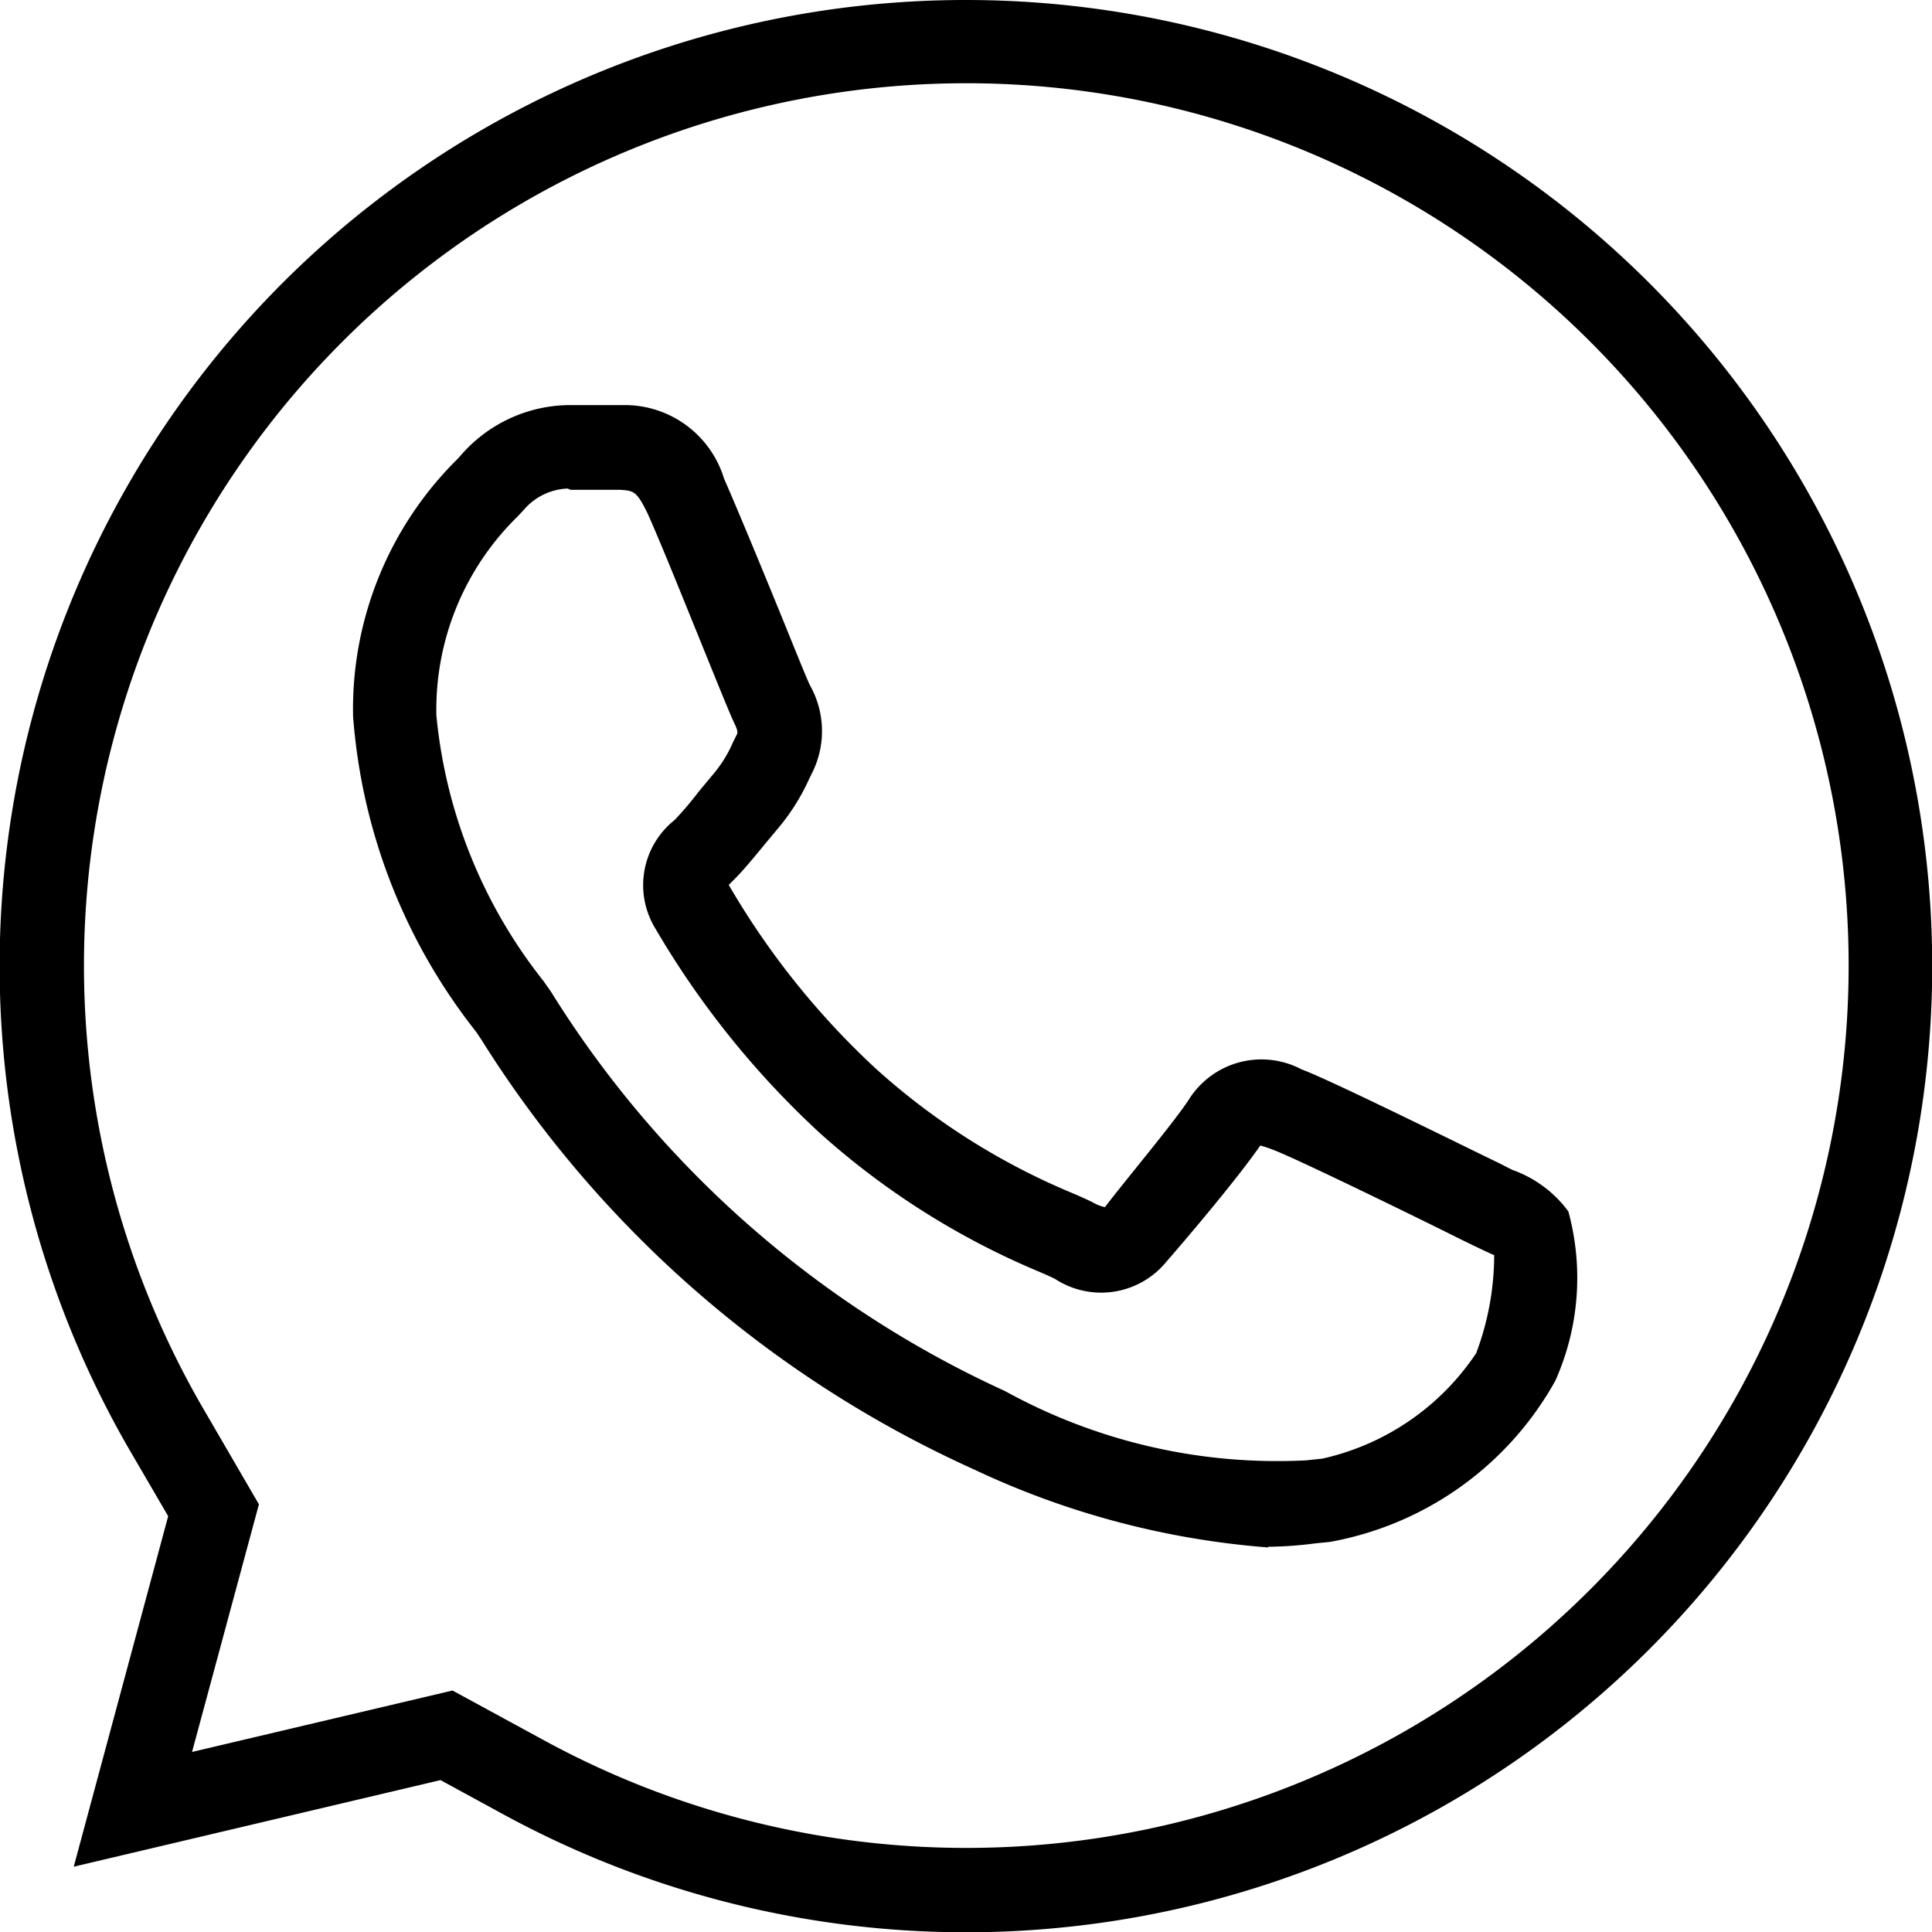 <svg xmlns="http://www.w3.org/2000/svg" viewBox="0 0 13.521 13.523">
  <path d="M6.759 13.523a6.768 6.768 0 0 1-3.23-.822l-.446-.243-2.567.606.661-2.453-.277-.475A6.761 6.761 0 0 1 6.761 0a6.761 6.761 0 0 1 0 13.523m-3.594-1.692.645.351a6.175 6.175 0 1 0-2.4-2.342l.4.688-.468 1.733Z"/>
  <path d="M8.879 10.83a5.87 5.87 0 0 1-2.062-.546A7.909 7.909 0 0 1 3.365 7.27l-.033-.049a4.045 4.045 0 0 1-.861-2.209 2.46 2.46 0 0 1 .731-1.8l.035-.039a1.015 1.015 0 0 1 .742-.338h.388a.726.726 0 0 1 .7.514c.1.228.275.652.412.988.093.229.168.416.19.46a.652.652 0 0 1 .017.607l-.024.049a1.472 1.472 0 0 1-.211.337l-.1.12c-.073.089-.146.178-.21.242l-.041.041a5.545 5.545 0 0 0 1.034 1.29 4.807 4.807 0 0 0 1.371.867c.061.026.11.048.147.067a.267.267 0 0 0 .081.031c.138-.182.476-.584.586-.751a.6.6 0 0 1 .79-.213c.213.078 1.262.6 1.374.652l.1.051a.831.831 0 0 1 .393.291 1.766 1.766 0 0 1-.091 1.185 2.265 2.265 0 0 1-1.578 1.128l-.1.01a2.722 2.722 0 0 1-.335.024m-4.9-7.406a.426.426 0 0 0-.307.15l-.041.044a1.889 1.889 0 0 0-.57 1.394 3.529 3.529 0 0 0 .749 1.858l.052.074a7.324 7.324 0 0 0 3.178 2.796 3.947 3.947 0 0 0 2.111.485l.111-.012a1.752 1.752 0 0 0 1.076-.738 1.96 1.96 0 0 0 .126-.686c-.026-.01-.081-.037-.128-.059l-.113-.055c-.259-.13-1.159-.57-1.311-.625a.737.737 0 0 0-.085-.028c-.179.258-.567.71-.657.813a.59.59 0 0 1-.78.12 2.382 2.382 0 0 0-.118-.053 5.436 5.436 0 0 1-1.527-.967 6.211 6.211 0 0 1-1.151-1.431.582.582 0 0 1 .134-.76 2.45 2.45 0 0 0 .17-.2l.108-.13a.883.883 0 0 0 .131-.215l.026-.052c.006-.012.011-.023-.017-.081s-.105-.248-.207-.5c-.134-.329-.3-.745-.4-.968-.077-.158-.098-.158-.189-.165h-.349Z"/>
  <path fill="none" d="M0 0h13.521v13.523H0z"/>
</svg>
